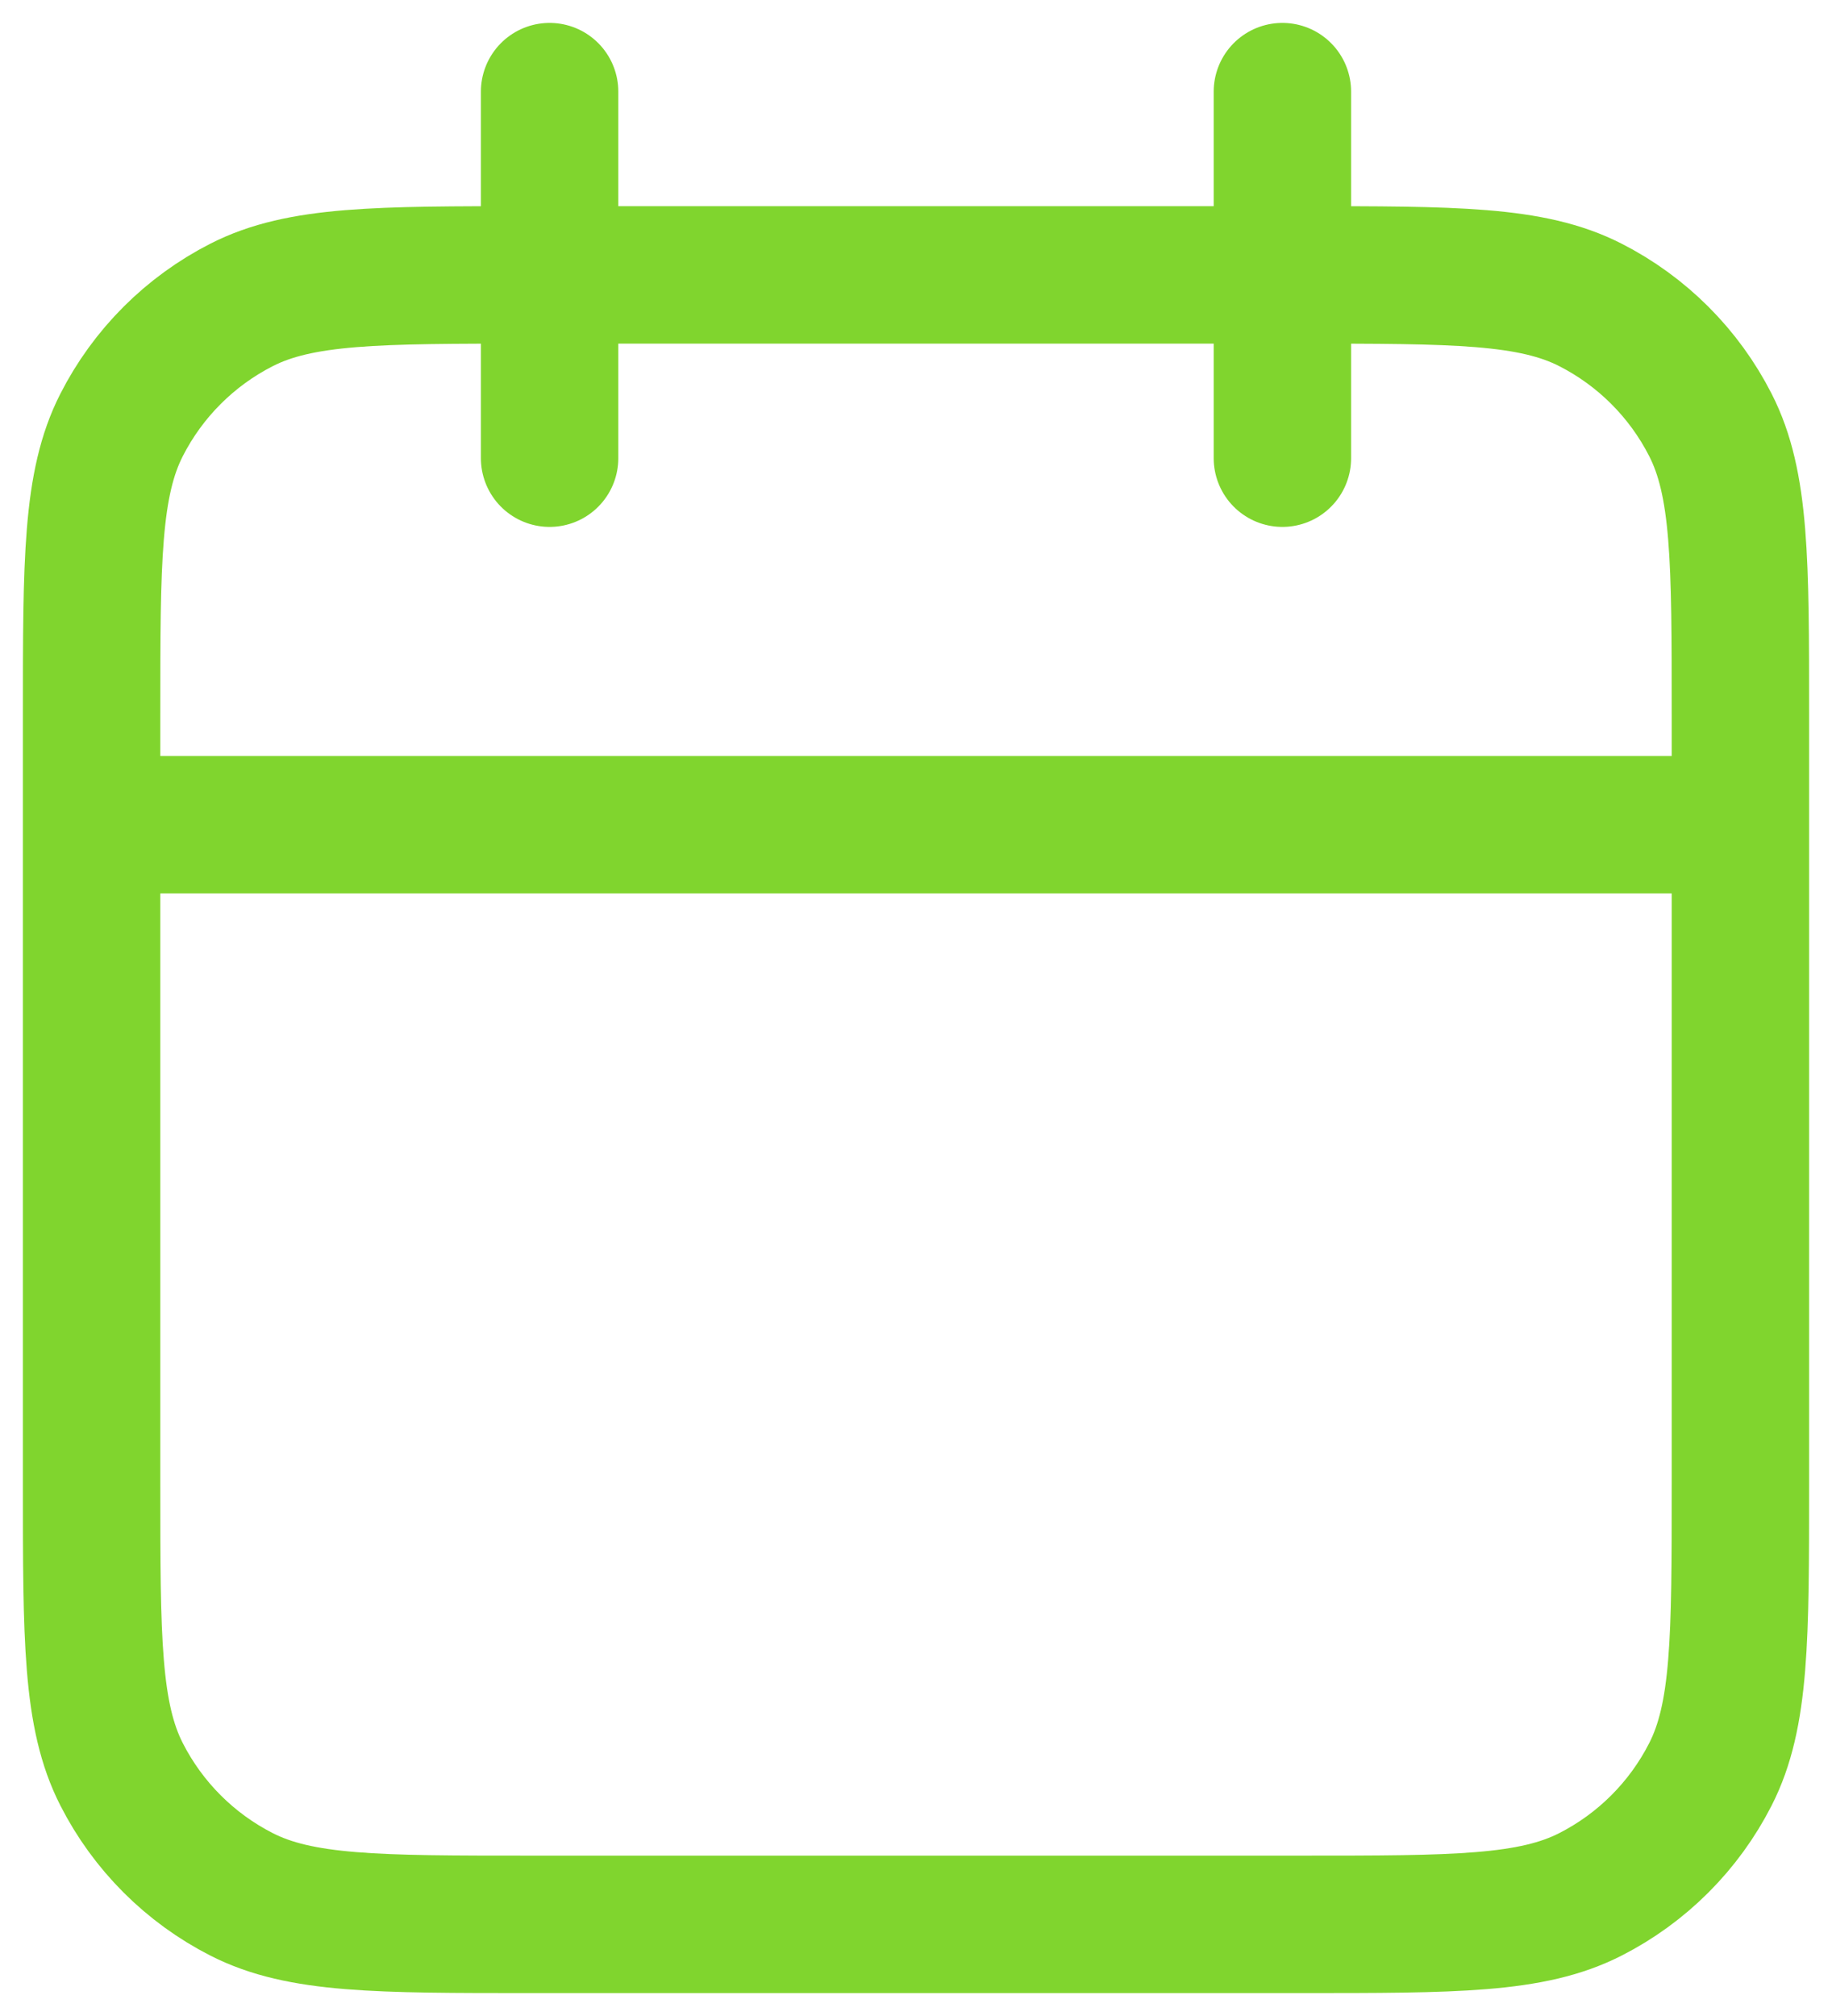 <?xml version="1.0" encoding="utf-8"?>
<svg xmlns="http://www.w3.org/2000/svg" fill="none" height="100%" overflow="visible" preserveAspectRatio="none" style="display: block;" viewBox="0 0 40 44" width="100%">
<path d="M38 18H2M28 2V10M12 2V10M11.6 42H28.4C31.76 42 33.441 42 34.724 41.346C35.853 40.771 36.771 39.853 37.346 38.724C38 37.441 38 35.76 38 32.4V15.6C38 12.24 38 10.559 37.346 9.276C36.771 8.147 35.853 7.229 34.724 6.654C33.441 6 31.76 6 28.4 6H11.6C8.24 6 6.56 6 5.276 6.654C4.147 7.229 3.229 8.147 2.654 9.276C2 10.559 2 12.24 2 15.6V32.4C2 35.76 2 37.441 2.654 38.724C3.229 39.853 4.147 40.771 5.276 41.346C6.56 42 8.24 42 11.6 42Z" id="Icon" stroke="#80D52E" stroke-linecap="round" stroke-width="3"/>
</svg>